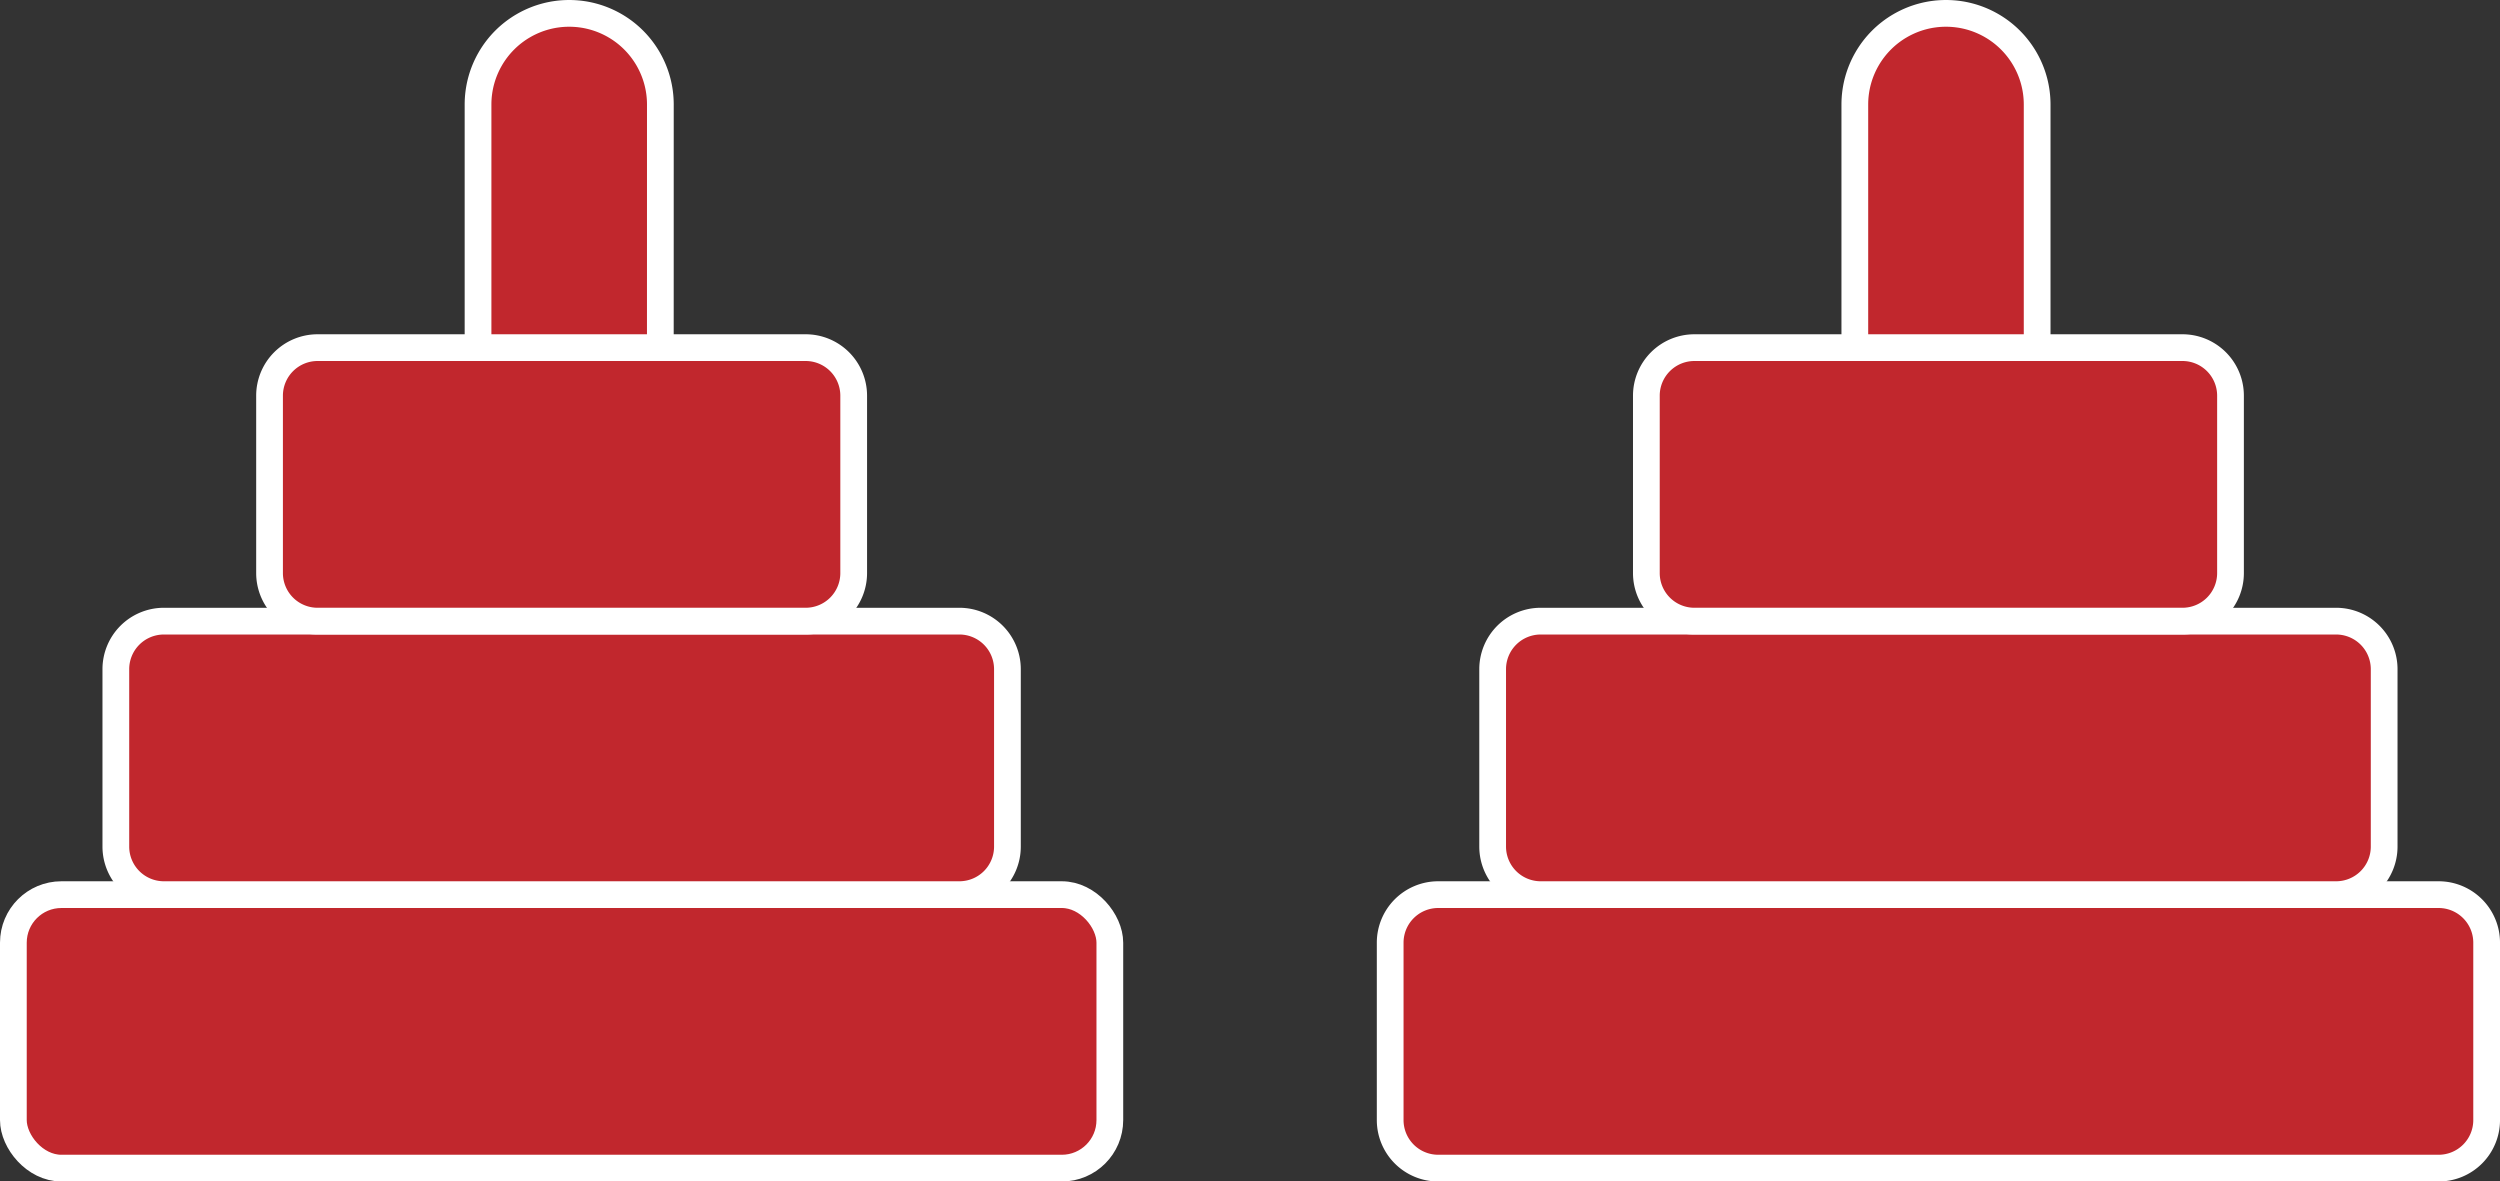 <svg xmlns="http://www.w3.org/2000/svg" xmlns:xlink="http://www.w3.org/1999/xlink" width="187.026" height="88.388" viewBox="0 0 187.026 88.388"><rect x="0" y="0" width="187.026" height="88.388" fill="#333333" stroke="none"/><defs><clipPath id="a"><rect width="187.026" height="88.388" transform="translate(0 0)" fill="none"/></clipPath></defs><g transform="translate(0 0)"><g clip-path="url(#a)"><path d="M182.433,87.388H107.594A3.594,3.594,0,0,1,104,83.794V70.521a3.594,3.594,0,0,1,3.594-3.593h74.839a3.594,3.594,0,0,1,3.594,3.593V83.794a3.594,3.594,0,0,1-3.594,3.594" fill="#c1272d"/><path d="M3.594,0H78.433a3.594,3.594,0,0,1,3.594,3.594V16.867a3.593,3.593,0,0,1-3.593,3.593H3.594A3.594,3.594,0,0,1,0,16.866V3.594A3.594,3.594,0,0,1,3.594,0Z" transform="translate(104 66.928)" fill="none" stroke="#fff" stroke-linecap="round" stroke-linejoin="round" stroke-width="2"/><path d="M174.767,66.928H115.26a3.594,3.594,0,0,1-3.594-3.594V50.061a3.594,3.594,0,0,1,3.594-3.593h59.507a3.594,3.594,0,0,1,3.594,3.593V63.334a3.594,3.594,0,0,1-3.594,3.594" fill="#c1272d"/><path d="M3.594,0H63.1a3.594,3.594,0,0,1,3.594,3.594V16.867A3.593,3.593,0,0,1,63.1,20.46H3.594A3.594,3.594,0,0,1,0,16.866V3.594A3.594,3.594,0,0,1,3.594,0Z" transform="translate(111.666 46.468)" fill="none" stroke="#fff" stroke-linecap="round" stroke-linejoin="round" stroke-width="2"/><path d="M163.268,46.467H126.759a3.594,3.594,0,0,1-3.594-3.594V29.6a3.594,3.594,0,0,1,3.594-3.593h36.509a3.594,3.594,0,0,1,3.594,3.593V42.873a3.594,3.594,0,0,1-3.594,3.594" fill="#c1272d"/><path d="M3.594,0H40.1A3.594,3.594,0,0,1,43.7,3.594V16.867A3.593,3.593,0,0,1,40.1,20.46H3.594A3.594,3.594,0,0,1,0,16.866V3.594A3.594,3.594,0,0,1,3.594,0Z" transform="translate(123.165 26.007)" fill="none" stroke="#fff" stroke-linecap="round" stroke-linejoin="round" stroke-width="2"/><path d="M152.4,26.007h-13.64V7.82a6.82,6.82,0,1,1,13.64,0Z" fill="#c1272d"/><path d="M152.4,26.007h-13.64V7.82a6.82,6.82,0,1,1,13.64,0Z" fill="none" stroke="#fff" stroke-linecap="round" stroke-linejoin="round" stroke-width="2"/><path d="M79.433,87.388H4.594A3.594,3.594,0,0,1,1,83.794V70.521a3.594,3.594,0,0,1,3.594-3.593H79.433a3.594,3.594,0,0,1,3.594,3.593V83.794a3.594,3.594,0,0,1-3.594,3.594" fill="#c1272d"/><rect width="82.027" height="20.46" rx="3.594" transform="translate(1 66.928)" fill="none" stroke="#fff" stroke-linecap="round" stroke-linejoin="round" stroke-width="2"/><path d="M71.767,66.928H12.26a3.594,3.594,0,0,1-3.594-3.594V50.061a3.594,3.594,0,0,1,3.594-3.593H71.767a3.594,3.594,0,0,1,3.594,3.593V63.334a3.594,3.594,0,0,1-3.594,3.594" fill="#c1272d"/><path d="M3.594,0H63.1A3.594,3.594,0,0,1,66.7,3.594V16.867A3.593,3.593,0,0,1,63.1,20.46H3.594A3.594,3.594,0,0,1,0,16.866V3.594A3.594,3.594,0,0,1,3.594,0Z" transform="translate(8.666 46.468)" fill="none" stroke="#fff" stroke-linecap="round" stroke-linejoin="round" stroke-width="2"/><path d="M60.268,46.467H23.759a3.594,3.594,0,0,1-3.594-3.594V29.6a3.594,3.594,0,0,1,3.594-3.593H60.268A3.594,3.594,0,0,1,63.862,29.6V42.873a3.594,3.594,0,0,1-3.594,3.594" fill="#c1272d"/><path d="M3.594,0H40.1A3.594,3.594,0,0,1,43.7,3.594V16.867A3.593,3.593,0,0,1,40.1,20.46H3.594A3.594,3.594,0,0,1,0,16.866V3.594A3.594,3.594,0,0,1,3.594,0Z" transform="translate(20.165 26.007)" fill="none" stroke="#fff" stroke-linecap="round" stroke-linejoin="round" stroke-width="2"/><path d="M49.4,26.007H35.762V7.82a6.82,6.82,0,1,1,13.64,0Z" fill="#c1272d"/><path d="M49.4,26.007H35.762V7.82a6.82,6.82,0,1,1,13.64,0Z" fill="none" stroke="#fff" stroke-linecap="round" stroke-linejoin="round" stroke-width="2"/></g></g></svg>